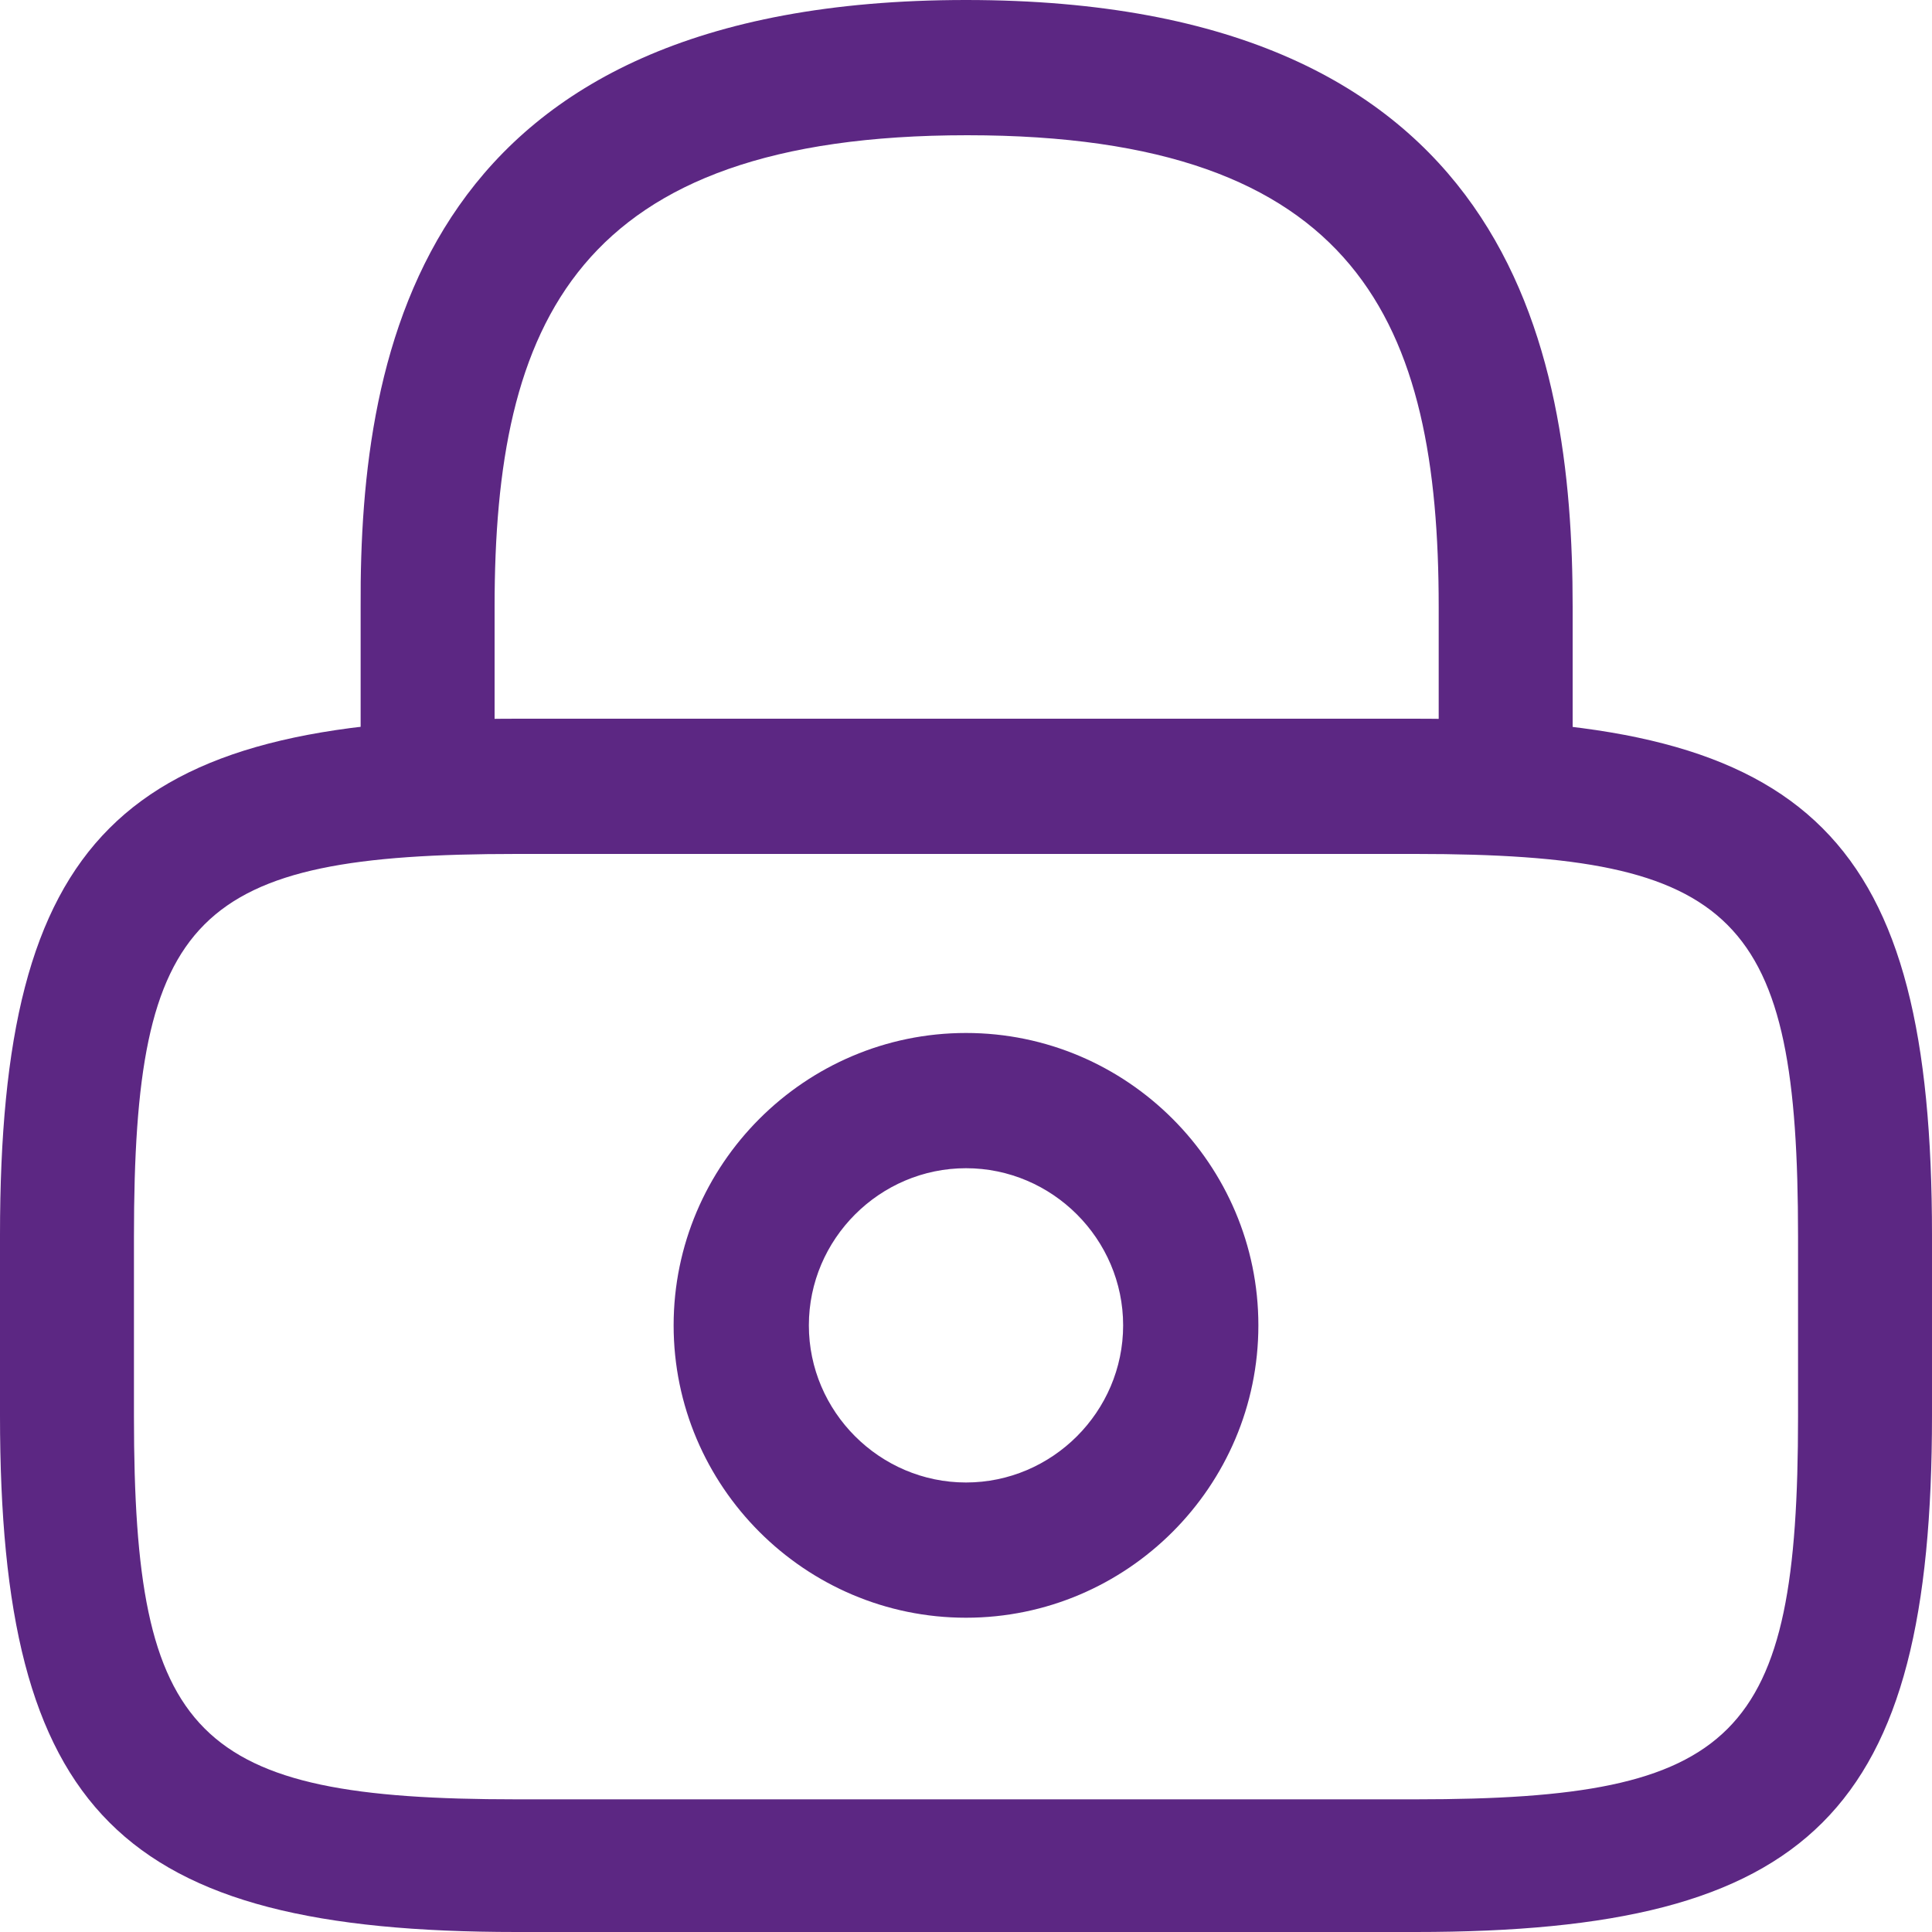 <?xml version="1.0" encoding="utf-8"?>
<!-- Generator: Adobe Illustrator 27.9.0, SVG Export Plug-In . SVG Version: 6.00 Build 0)  -->
<svg version="1.1" id="Layer_1" xmlns="http://www.w3.org/2000/svg" xmlns:xlink="http://www.w3.org/1999/xlink" x="0px" y="0px"
	 viewBox="0 0 150 150" style="enable-background:new 0 0 150 150;" xml:space="preserve">
<style type="text/css">
	.st0{fill:#5C2783;}
</style>
<g>
	<path class="st0" d="M362.9,149.8h-41.8c-37.9,0-54.1-16.2-54.1-54.1V53.9c0-37.9,16.2-54.1,54.1-54.1H363c37.8,0,54,16.2,54,54.1
		v41.9C417,133.6,400.8,149.8,362.9,149.8z M321.1,10.3c-32.2,0-43.6,11.4-43.6,43.6v41.9c0,32.2,11.4,43.6,43.6,43.6H363
		c32.2,0,43.6-11.4,43.6-43.6V53.9c0-32.2-11.4-43.6-43.6-43.6H321.1z"/>
	<path class="st0" d="M332.1,99.8c-1.4,0-2.7-0.6-3.7-1.5l-19.8-19.8c-2-2-2-5.4,0-7.4s5.4-2,7.4,0l16,16l35.9-35.9c2-2,5.4-2,7.4,0
		s2,5.4,0,7.4l-39.5,39.6C334.8,99.2,333.5,99.8,332.1,99.8z"/>
</g>
<g>
	<path class="st0" d="M116.9,66.3c-2.9,0-5.2-2.4-5.2-5.2v-14c0-22-6.2-36.6-36.6-36.6S38.4,25.1,38.4,47.1v14
		c0,2.9-2.4,5.2-5.2,5.2s-5.2-2.4-5.2-5.2v-14C27.9,26.9,32.8,0,75,0s47.1,26.9,47.1,47.1v14C122.1,63.9,119.7,66.3,116.9,66.3z"/>
	<path class="st0" d="M75,125.6c-12.5,0-22.7-10.2-22.7-22.7S62.5,80.2,75,80.2s22.7,10.2,22.7,22.7S87.5,125.6,75,125.6z M75,90.7
		c-6.7,0-12.2,5.5-12.2,12.2s5.5,12.2,12.2,12.2s12.2-5.5,12.2-12.2S81.7,90.7,75,90.7z"/>
	<path class="st0" d="M109.9,150H40.1C9.3,150,0,140.7,0,109.9v-14c0-30.8,9.3-40.1,40.1-40.1h69.8c30.8,0,40.1,9.3,40.1,40.1v14
		C150,140.7,140.7,150,109.9,150z M40.1,66.3c-25,0-29.7,4.7-29.7,29.7v14c0,24.9,4.7,29.7,29.7,29.7h69.8c25,0,29.7-4.7,29.7-29.7
		v-14c0-24.9-4.7-29.7-29.7-29.7H40.1z"/>
</g>
</svg>
